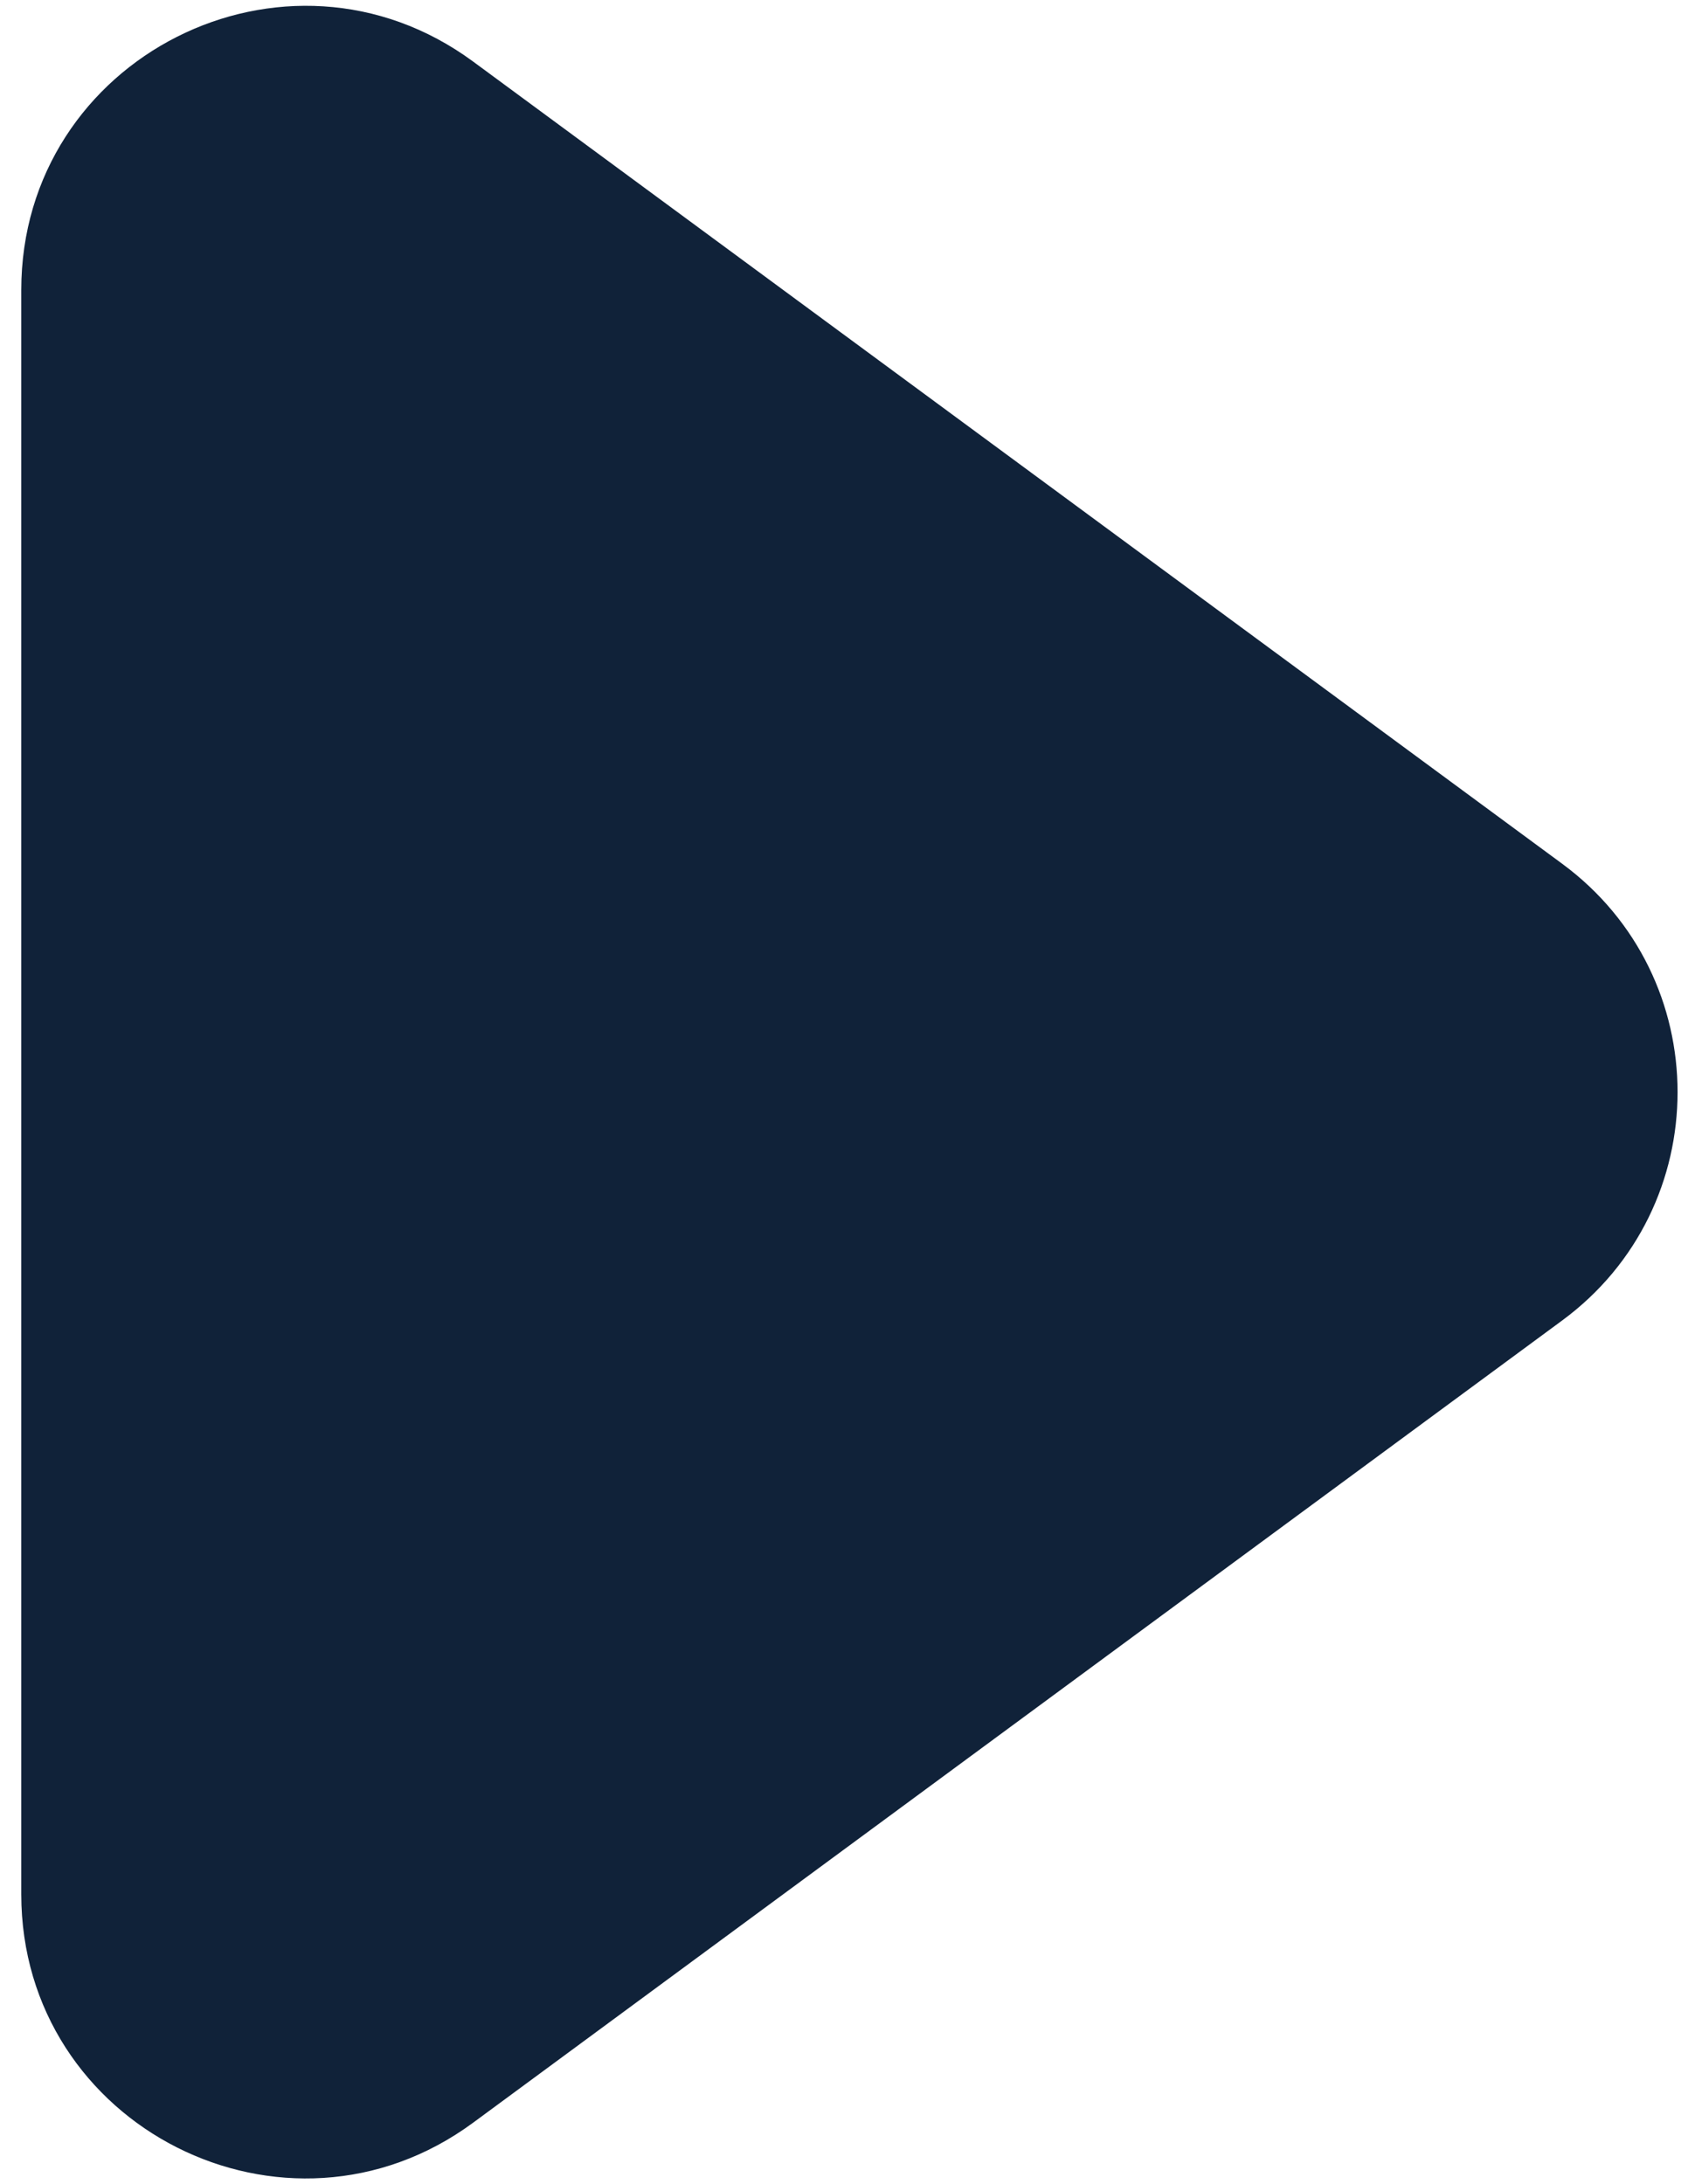 <svg xmlns="http://www.w3.org/2000/svg" width="60" height="77" fill="none"><path fill="#102239" d="M55.07 30.449c5.425 3.996 5.425 12.106 0 16.102L16.68 74.83C10.079 79.694.75 74.98.75 66.779V10.222c0-8.2 9.328-12.915 15.93-8.051z"/></svg>
